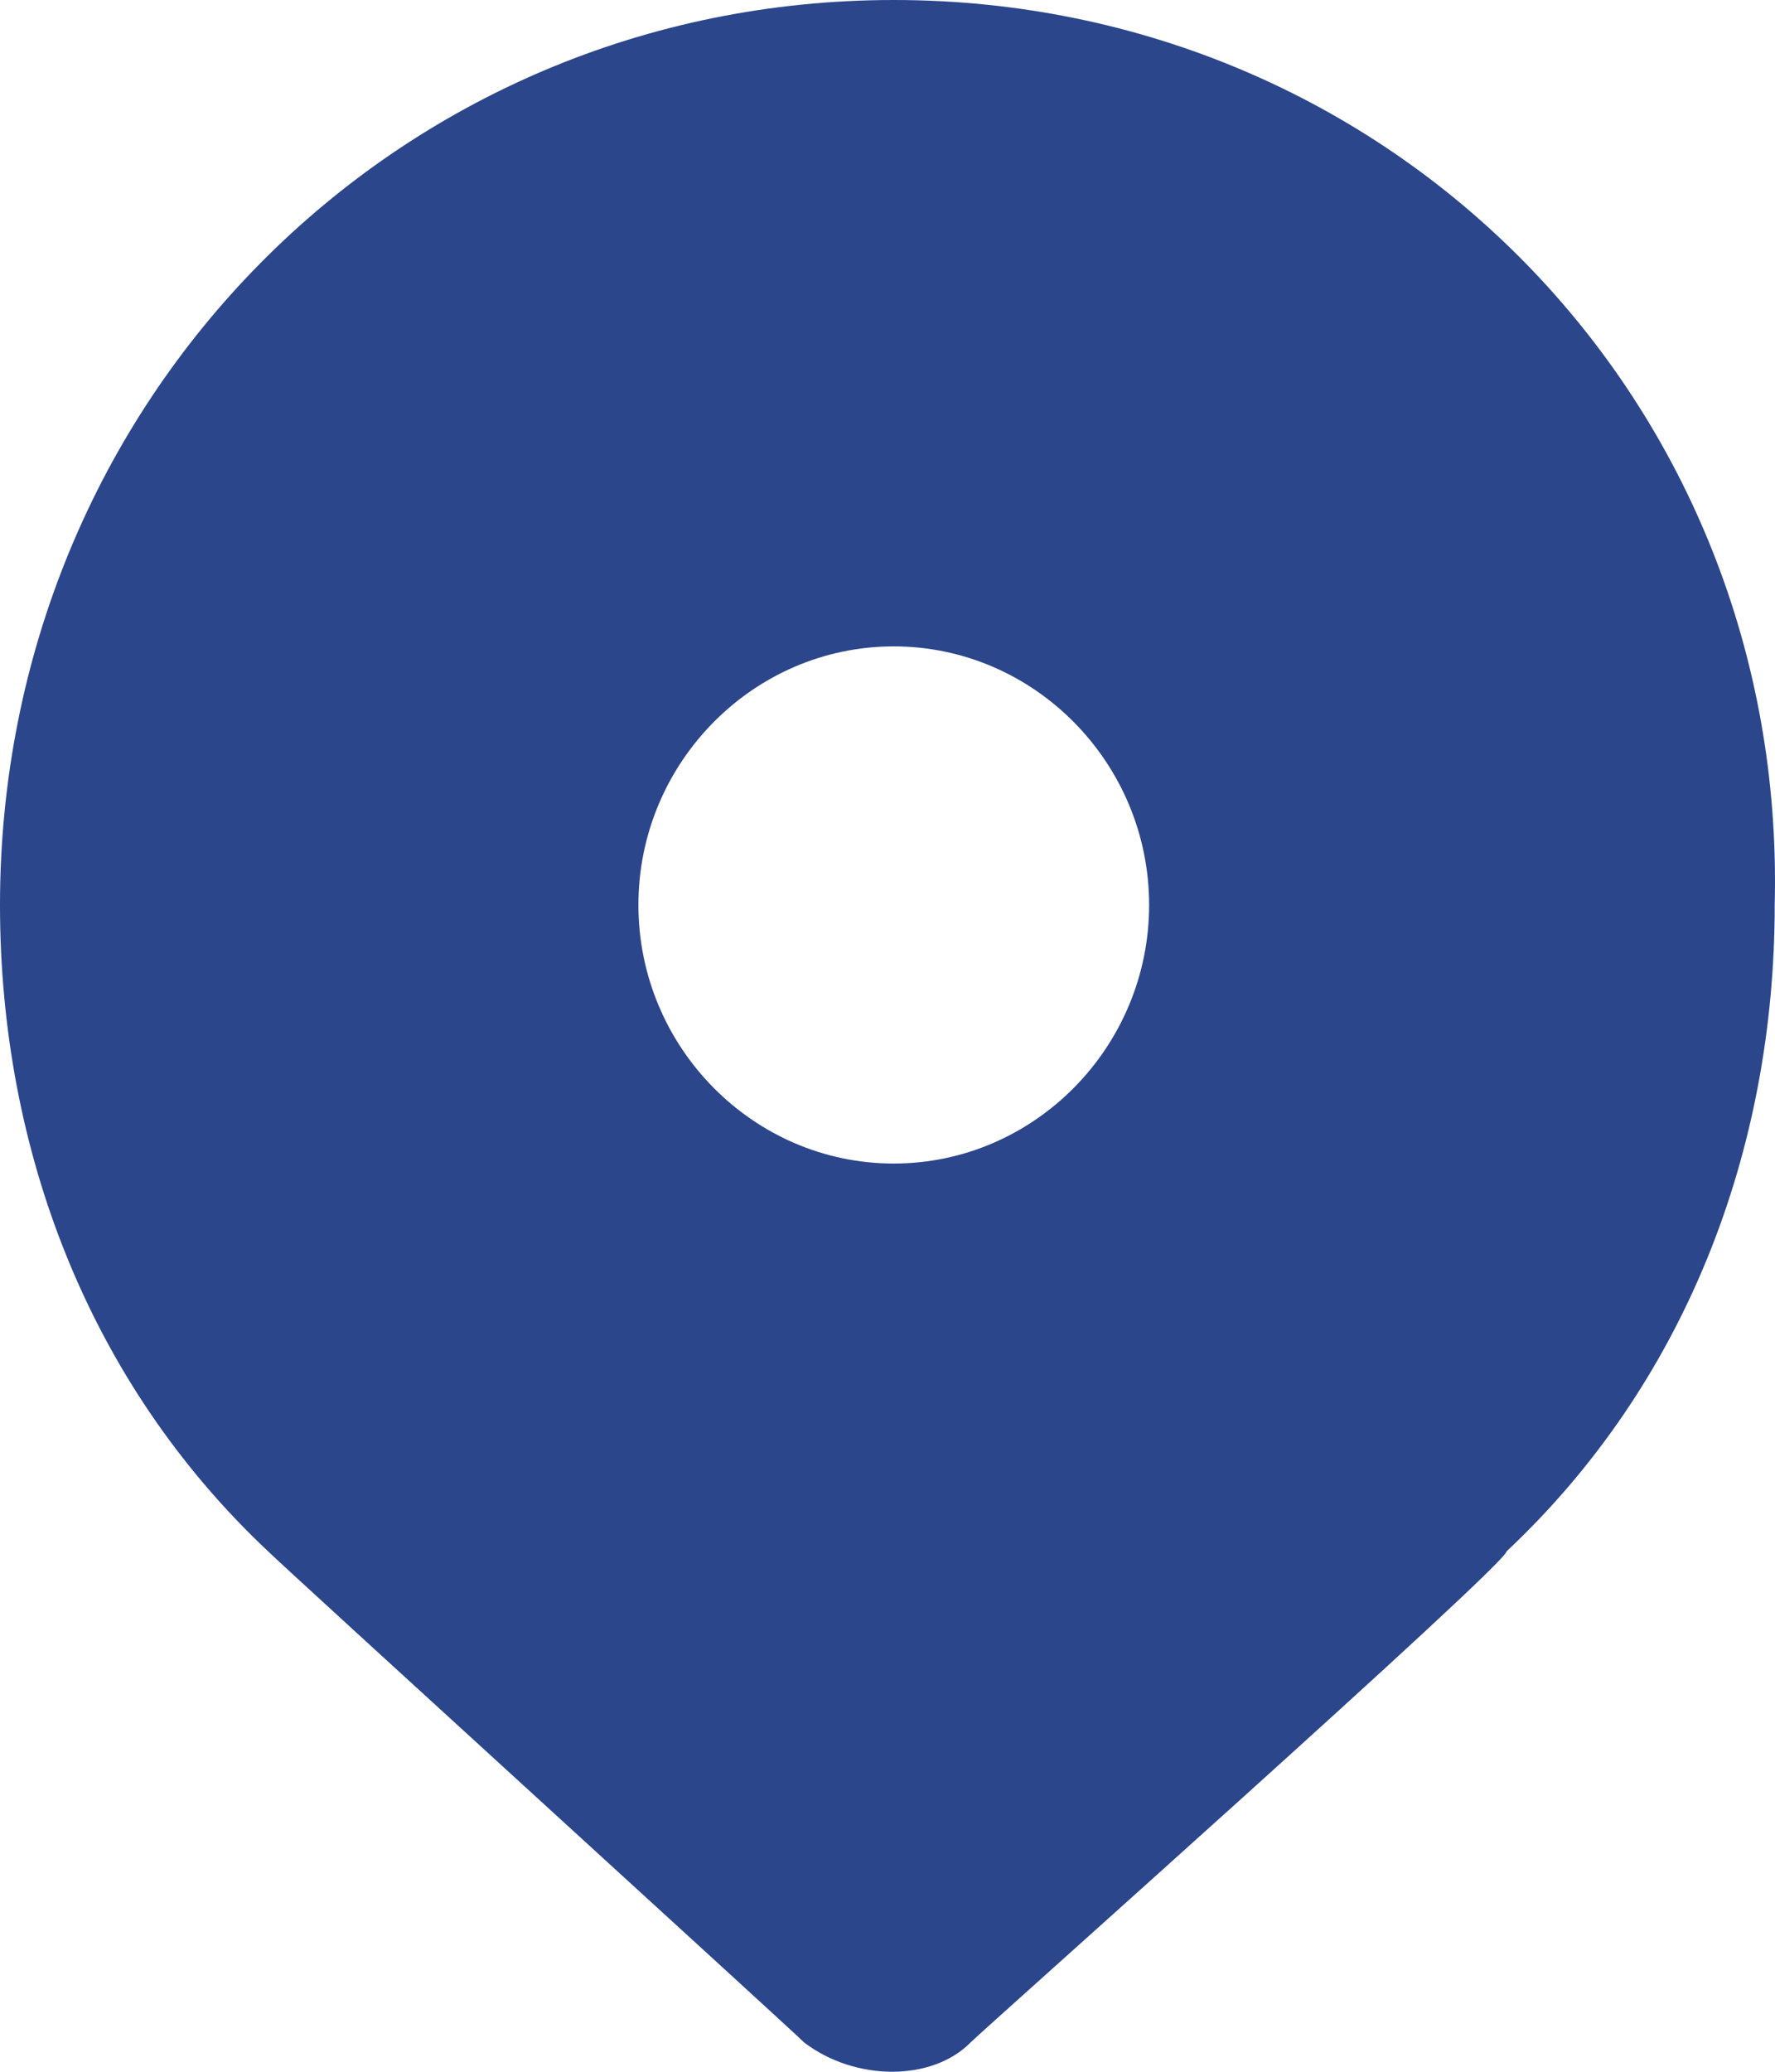 <svg width="18" height="21" viewBox="0 0 18 21" fill="none" xmlns="http://www.w3.org/2000/svg">
<path d="M9.063 0C4.014 0 0 4.062 0 9.173C0 11.663 0.906 14.022 2.719 15.725C2.848 15.857 8.027 20.574 8.157 20.705C8.675 21.098 9.452 21.098 9.84 20.705C9.97 20.574 15.278 15.857 15.278 15.725C17.091 14.022 17.997 11.663 17.997 9.173C18.126 4.062 14.113 0 9.063 0ZM9.063 11.794C7.639 11.794 6.474 10.615 6.474 9.173C6.474 7.732 7.639 6.552 9.063 6.552C10.487 6.552 11.653 7.732 11.653 9.173C11.653 10.615 10.487 11.794 9.063 11.794Z" fill="#2B468B"/>
</svg>
